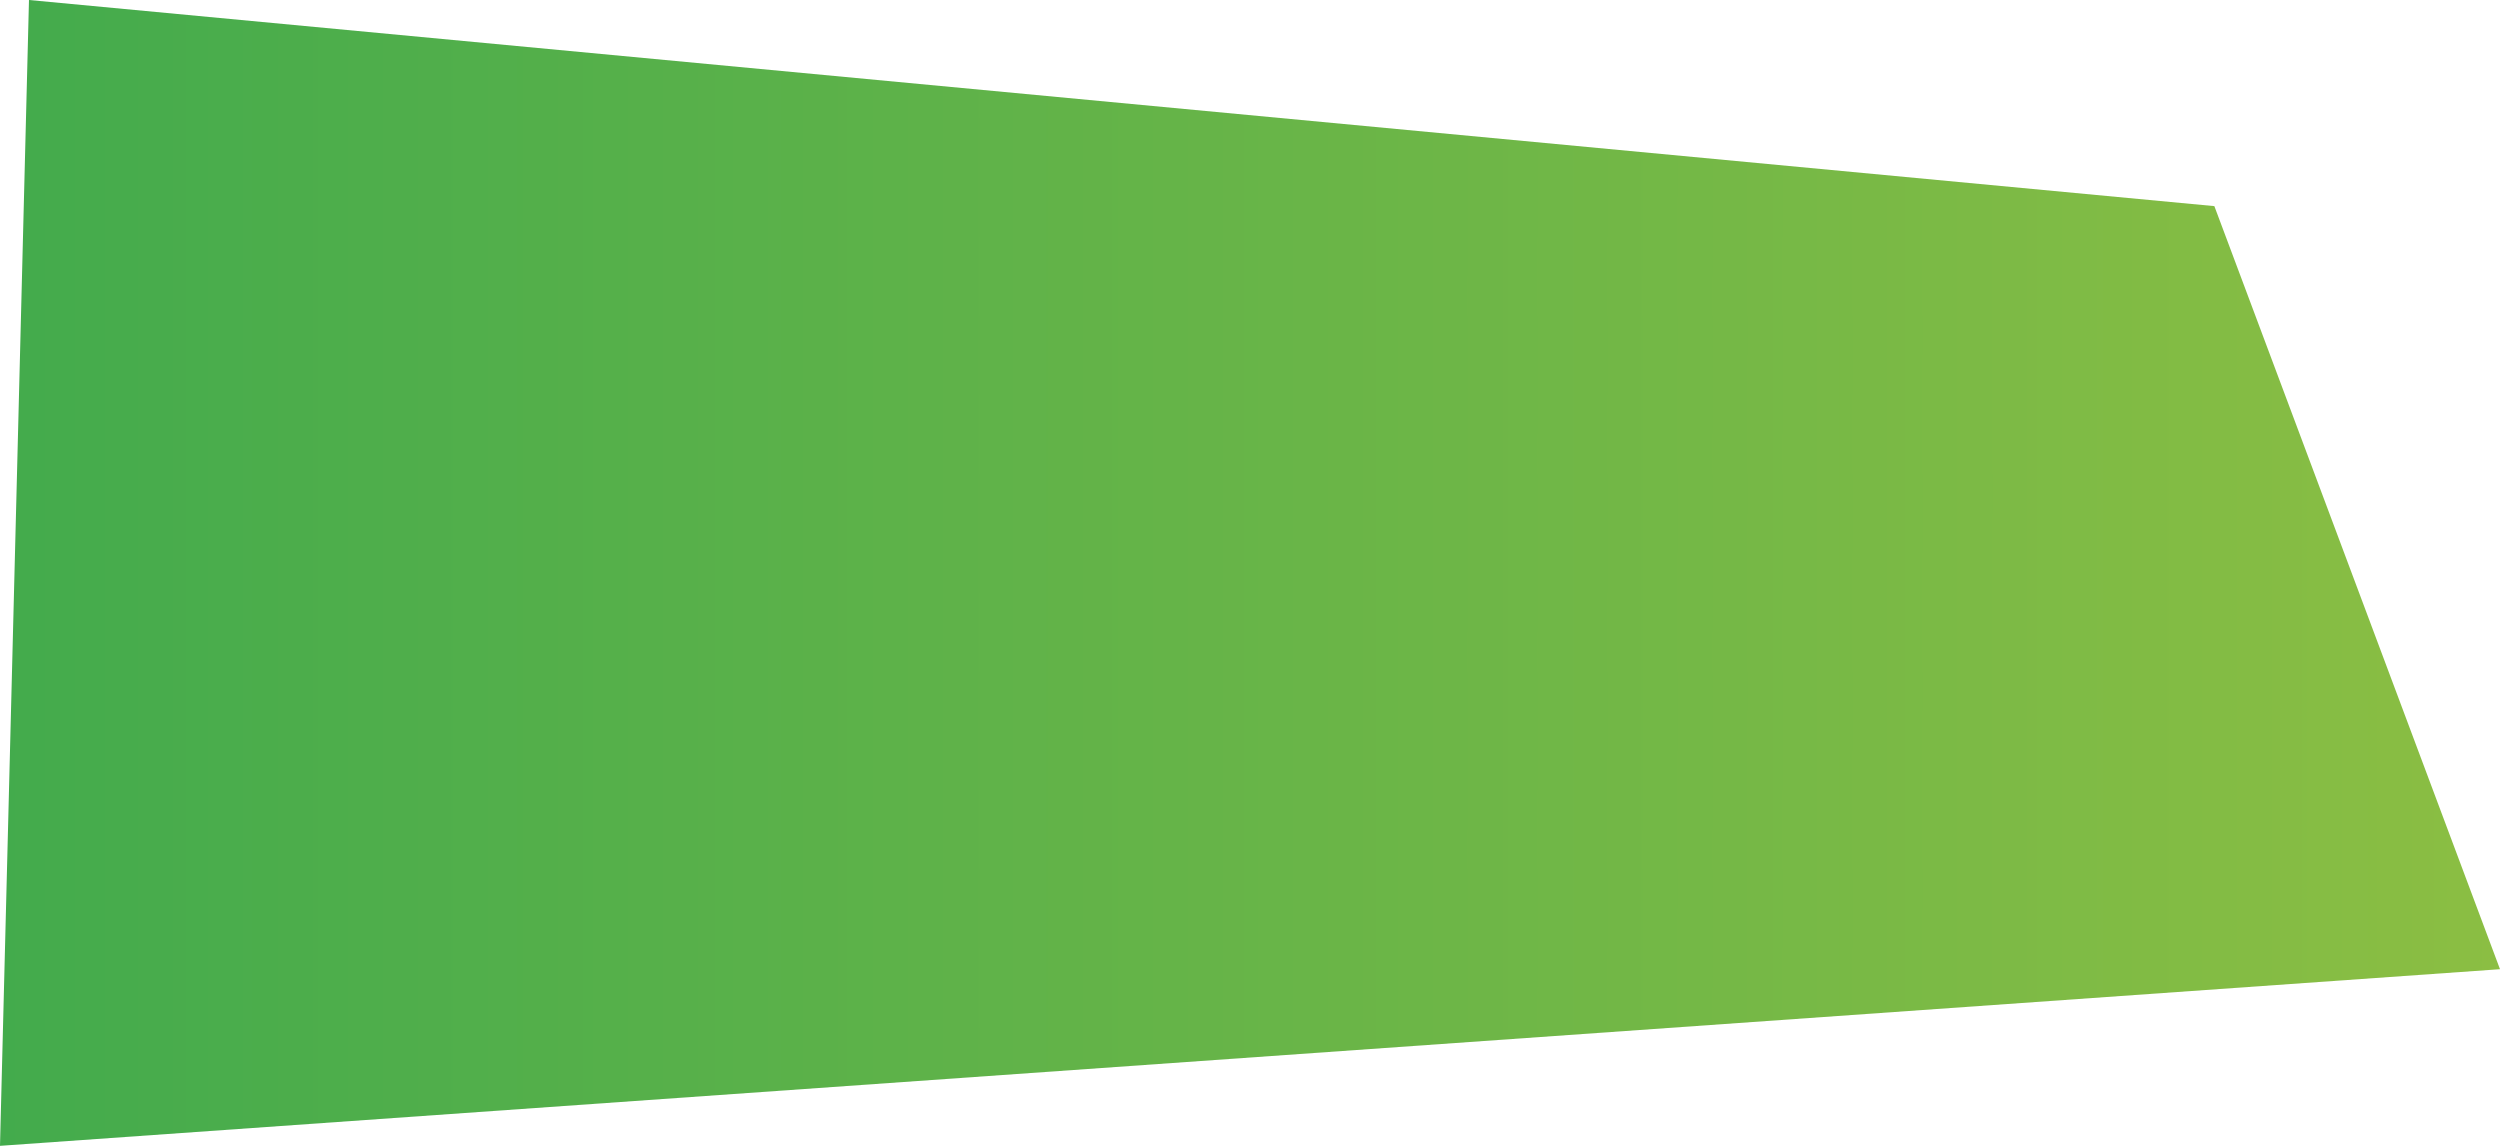 <svg id="Layer_1" data-name="Layer 1" xmlns="http://www.w3.org/2000/svg" xmlns:xlink="http://www.w3.org/1999/xlink" width="120" height="55" viewBox="0 0 120 55"><defs><style>.cls-1{fill:url(#linear-gradient);}</style><linearGradient id="linear-gradient" y1="27.5" x2="120" y2="27.5" gradientUnits="userSpaceOnUse"><stop offset="0" stop-color="#43ab4c"/><stop offset="0.048" stop-color="#47ac4c"/><stop offset="1" stop-color="#8bbe43"/></linearGradient></defs><polygon class="cls-1" points="120 46.522 0 55 1.391 0 106.289 9.894 120 46.522"/></svg>